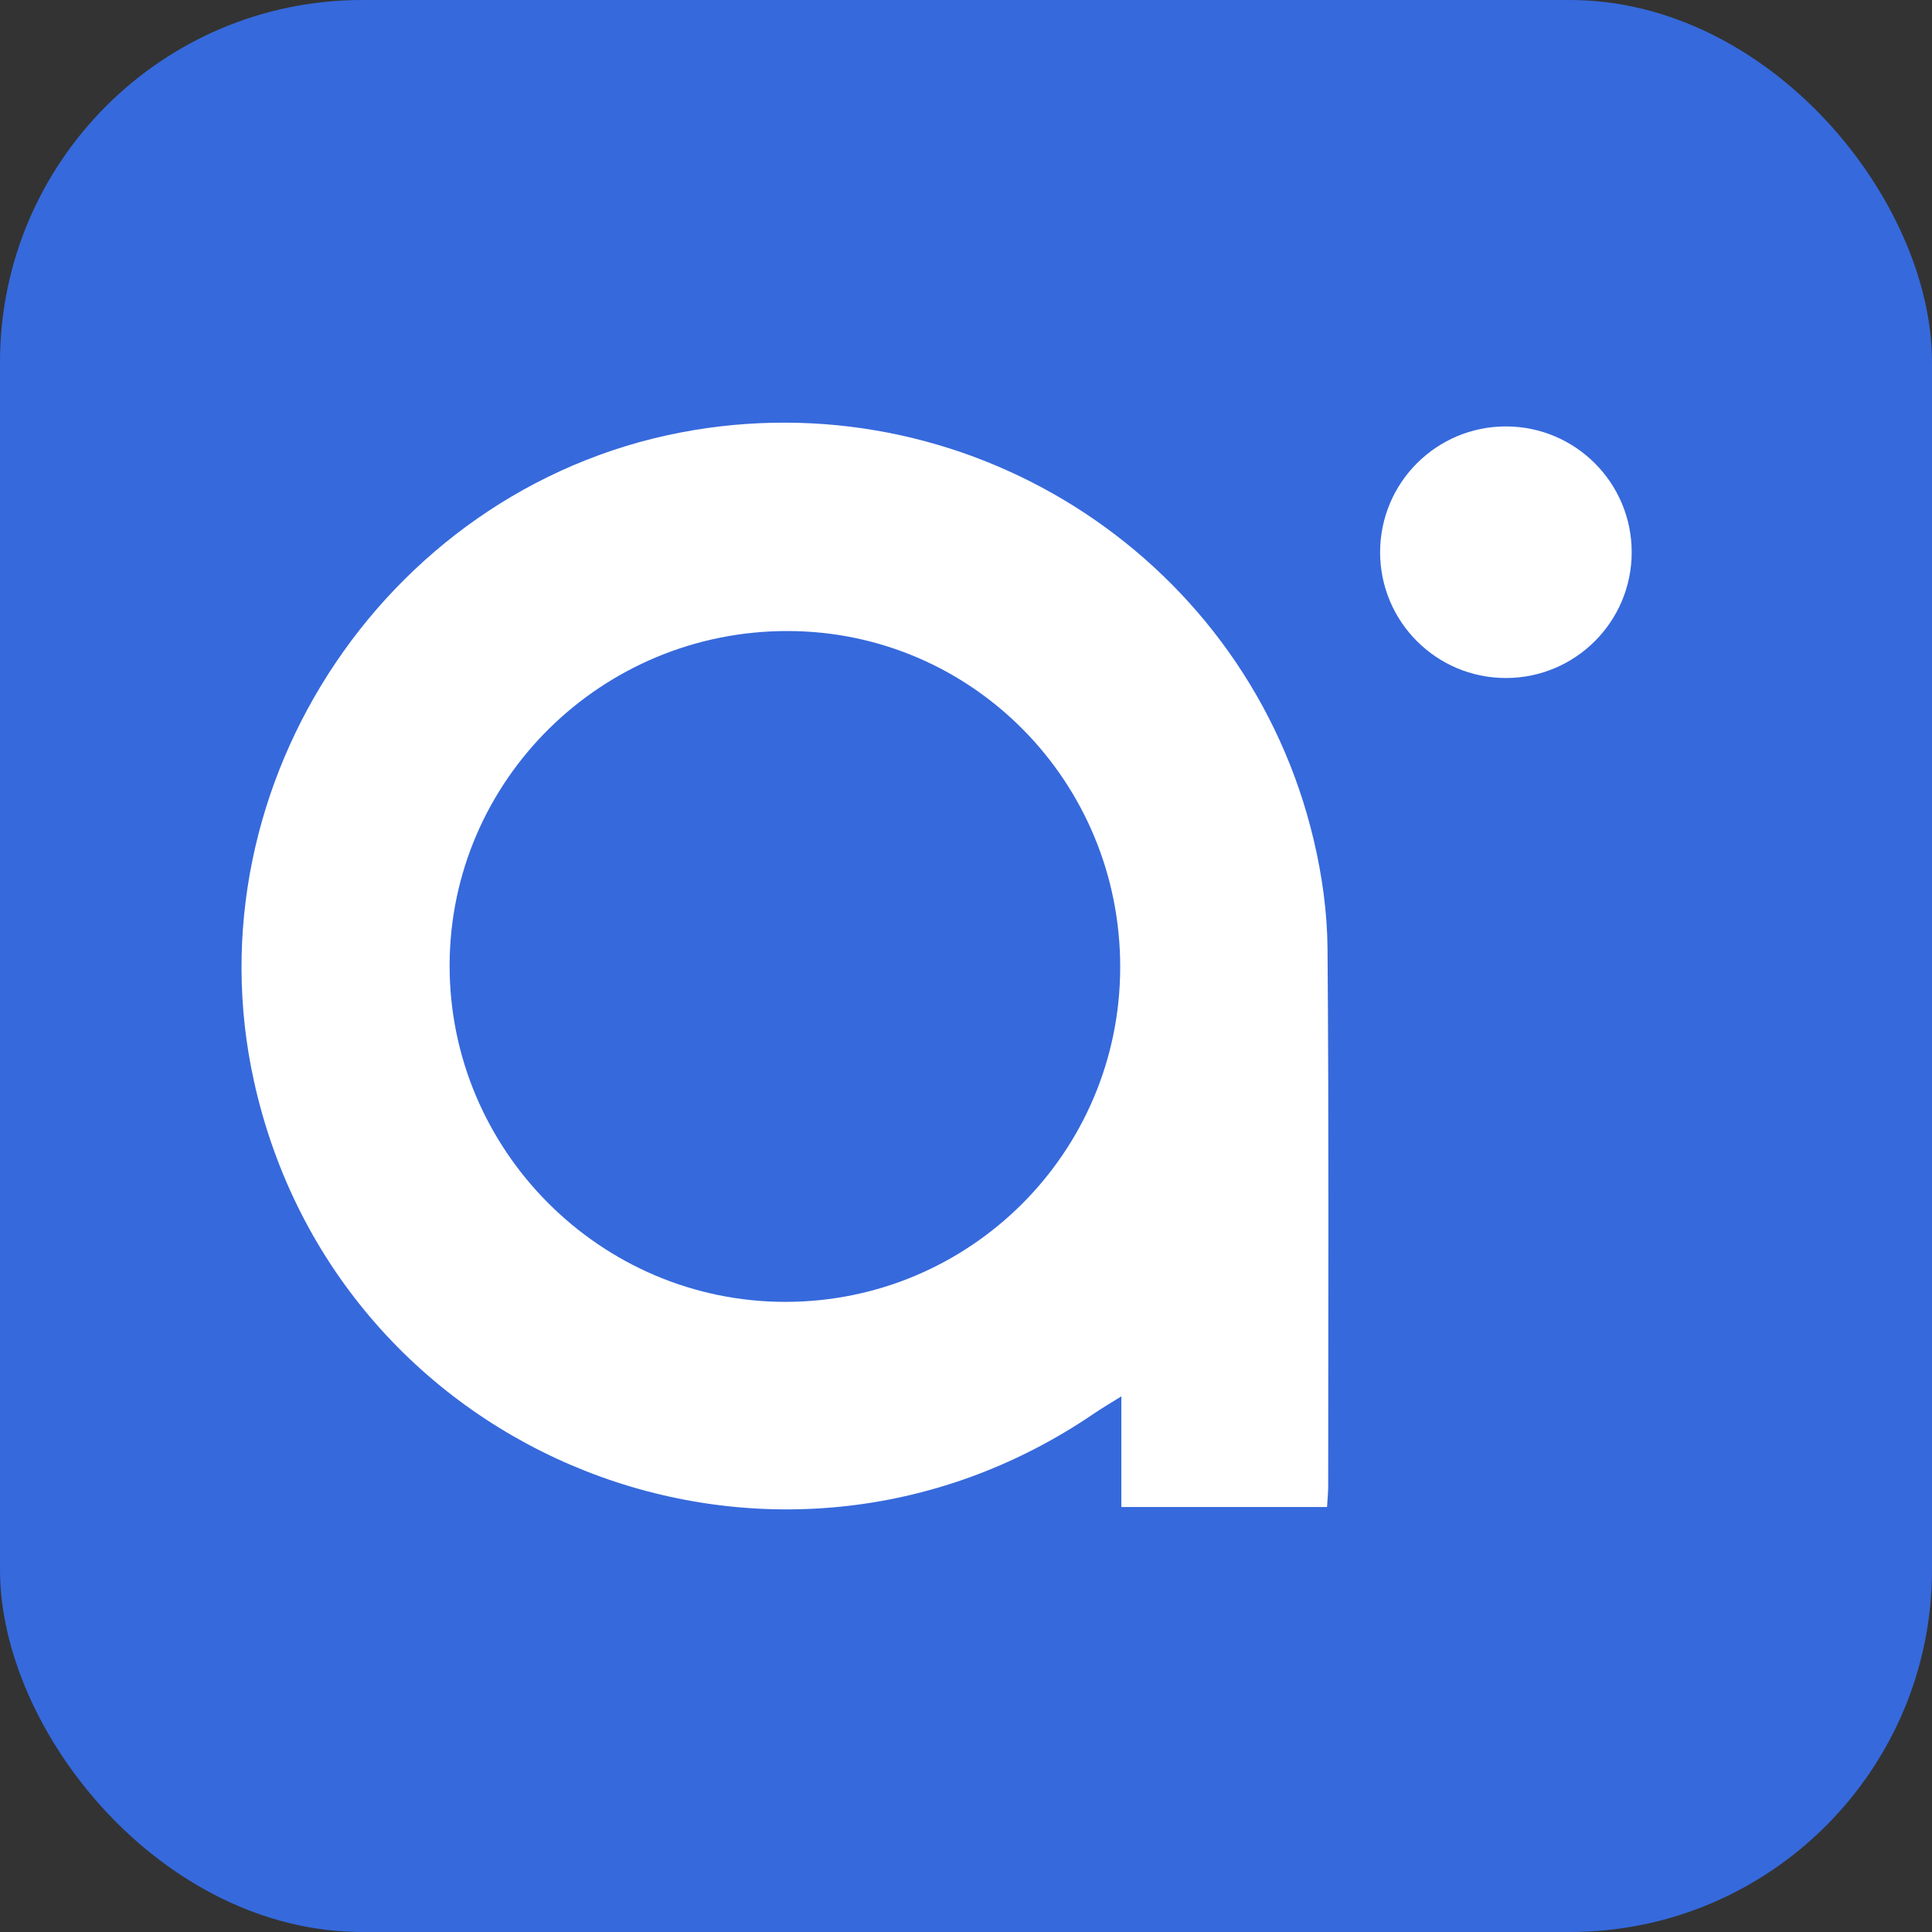 <svg width="32" height="32" viewBox="0 0 32 32" fill="none" xmlns="http://www.w3.org/2000/svg">
<rect x="0" y="0" width="32" height="32" fill="#333333" stroke="none"/>
<g clip-path="url(#clip0_1007_591)">
<path d="M32 0H0V32H32V0Z" fill="#3669DC"/>
<g clip-path="url(#clip1_1007_591)">
<path d="M24.942 11.23C26.093 11.23 27.026 10.297 27.026 9.147C27.026 7.996 26.093 7.063 24.942 7.063C23.791 7.063 22.859 7.996 22.859 9.147C22.859 10.297 23.791 11.23 24.942 11.23Z" fill="white"/>
<path d="M21.98 24.961H18.573V23.128C18.373 23.253 18.246 23.327 18.124 23.41C12.825 27.026 5.596 24.172 4.208 17.915C3.109 12.959 6.492 7.951 11.499 7.123C16.176 6.349 20.671 9.314 21.759 13.912C21.898 14.497 21.983 15.11 21.988 15.709C22.012 18.678 21.999 21.647 21.999 24.617C21.999 24.712 21.989 24.806 21.98 24.961ZM18.554 16.026C18.56 12.95 16.103 10.46 13.055 10.452C9.97 10.443 7.455 12.923 7.447 15.982C7.44 19.051 9.947 21.565 13.011 21.563C16.07 21.561 18.549 19.085 18.554 16.026Z" fill="white"/>
</g>
</g>
<defs>
<clipPath id="clip0_1007_591">
<rect width="32" height="32" rx="6" fill="white"/>
</clipPath>
<clipPath id="clip1_1007_591">
<rect width="23.026" height="18" fill="white" transform="translate(4 7)"/>
</clipPath>
</defs>
</svg>
